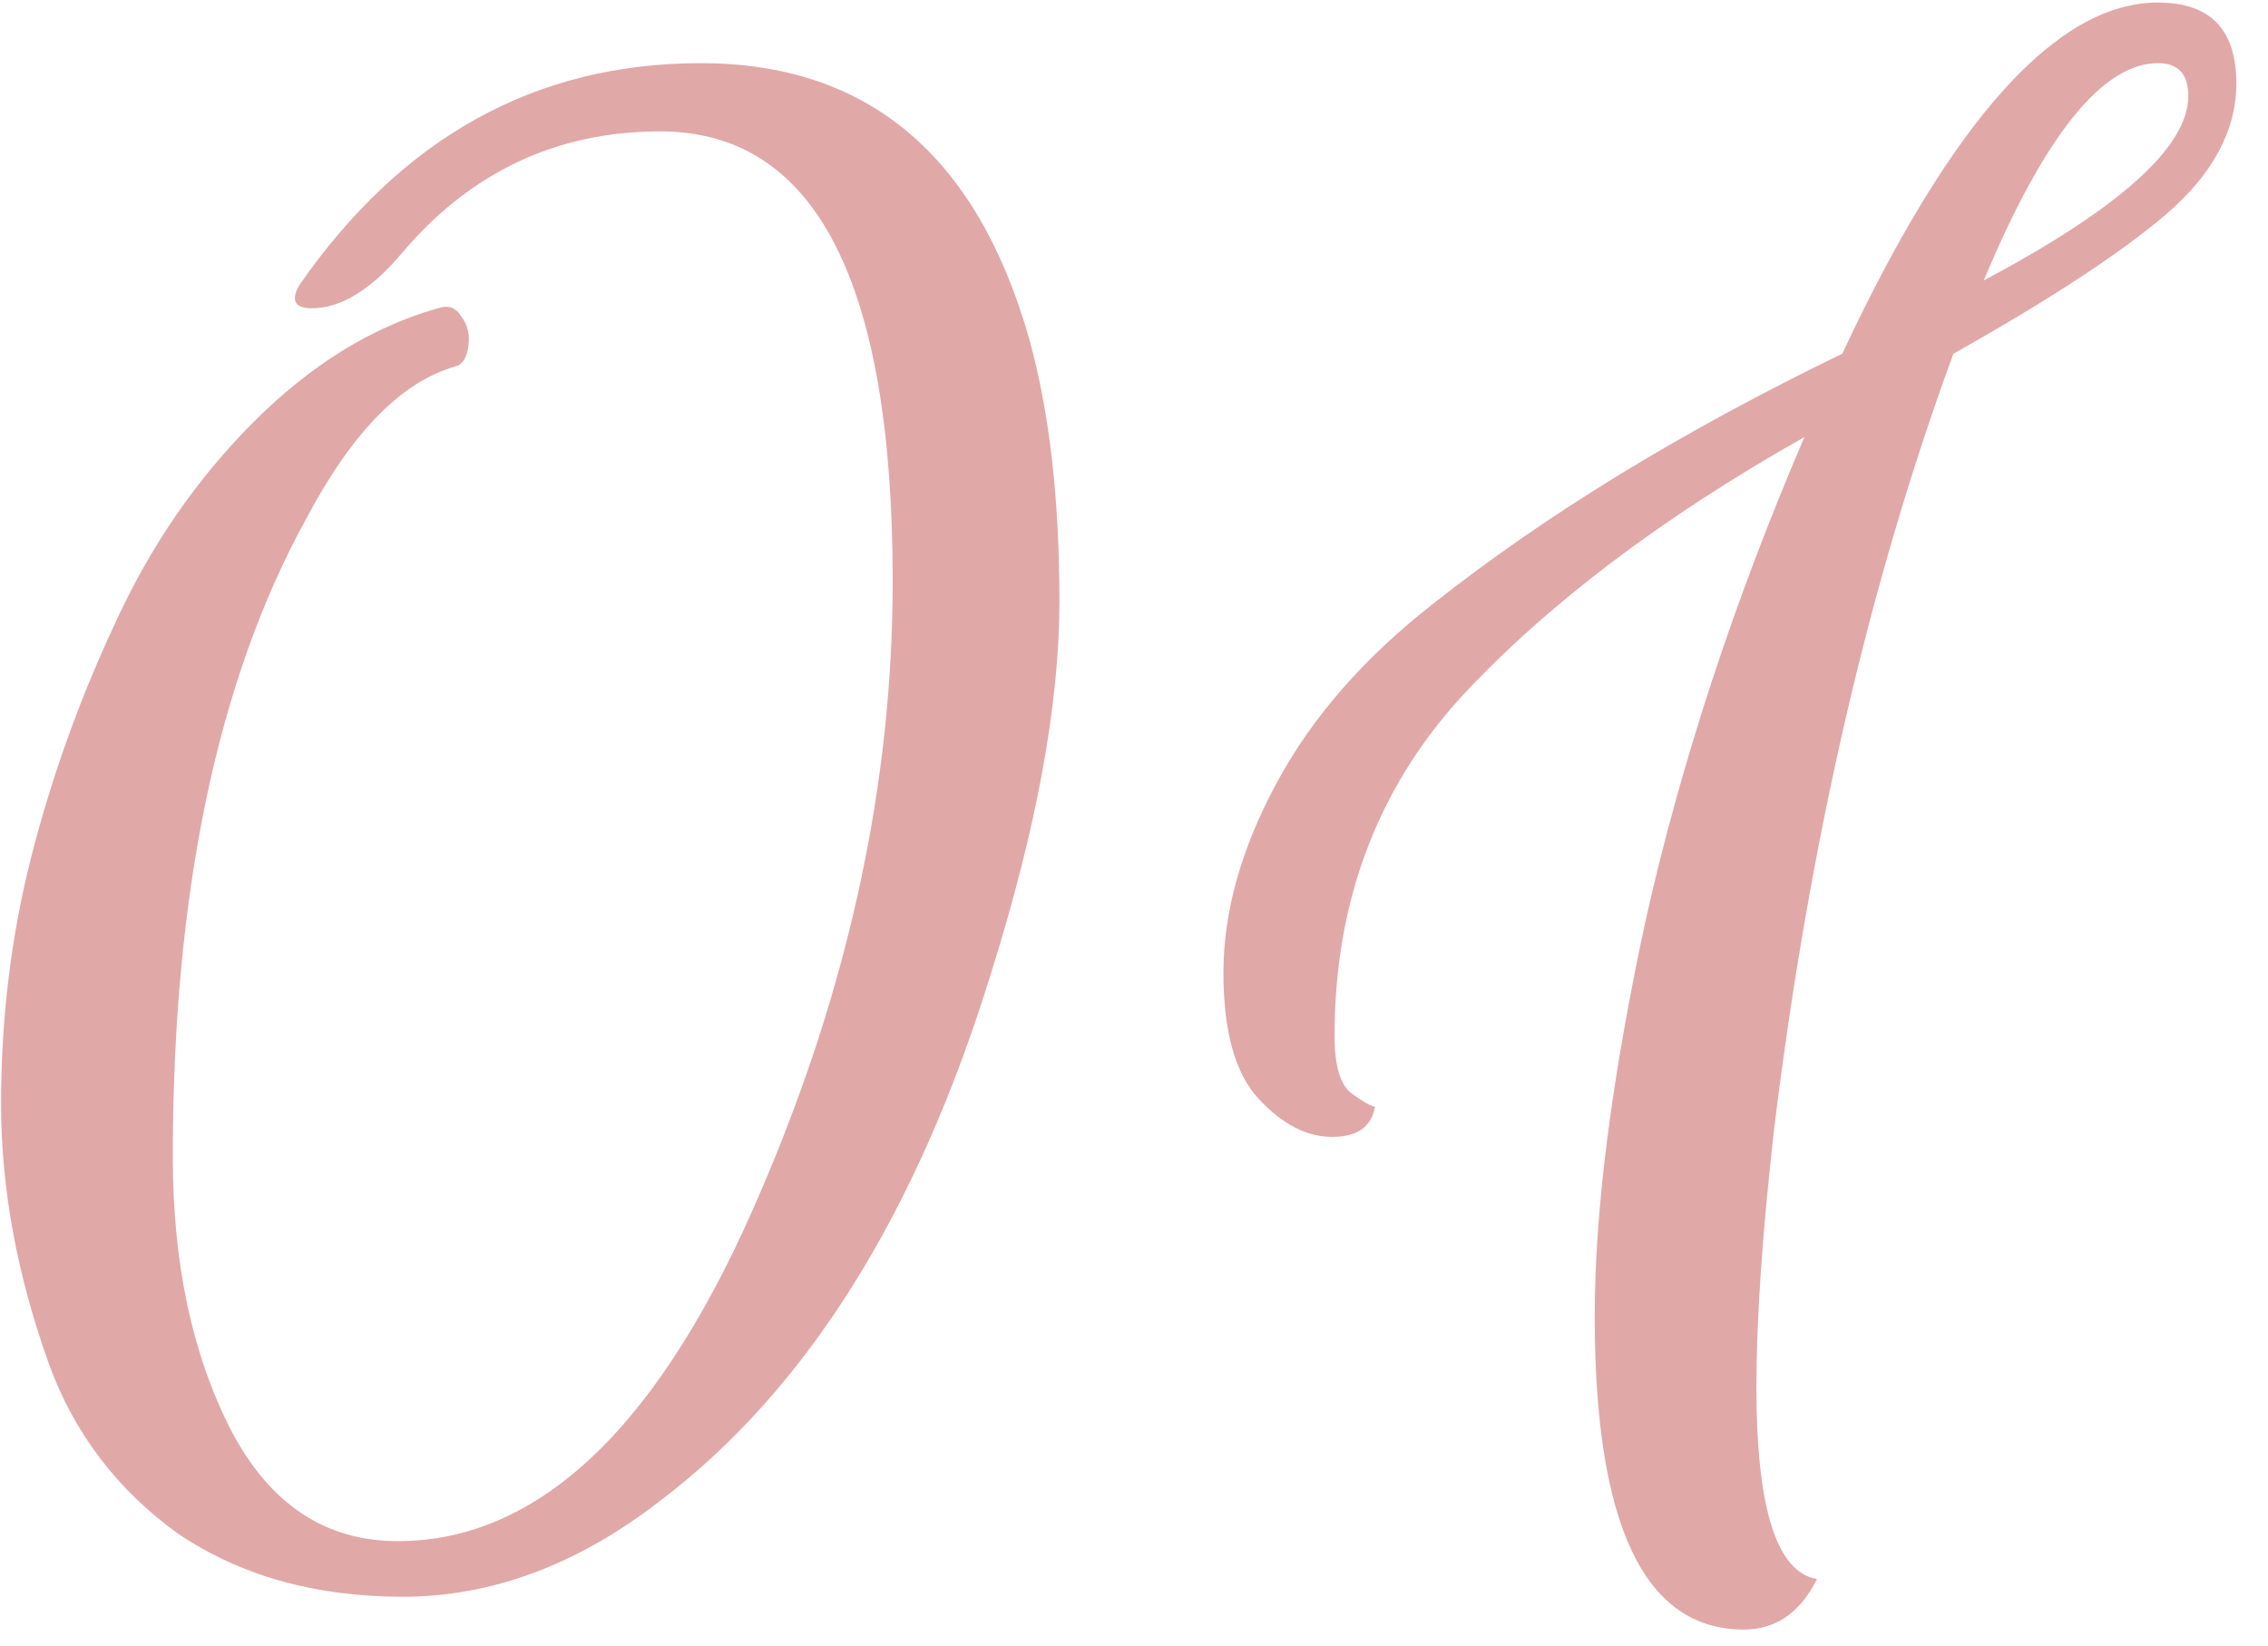 <?xml version="1.0" encoding="UTF-8"?> <svg xmlns="http://www.w3.org/2000/svg" width="51" height="37" viewBox="0 0 51 37" fill="none"> <path d="M20.074 13.064C20.074 6.324 18.332 2.954 14.848 2.954C12.501 2.954 10.55 3.881 8.998 5.737C8.316 6.532 7.654 6.93 7.01 6.93C6.631 6.93 6.537 6.759 6.726 6.418C9.036 3.086 12.046 1.42 15.757 1.42C19.506 1.42 21.967 3.484 23.141 7.611C23.596 9.239 23.823 11.209 23.823 13.518C23.823 15.828 23.312 18.611 22.289 21.868C20.623 27.283 18.143 31.24 14.848 33.739C12.993 35.178 11.062 35.898 9.055 35.898C7.086 35.898 5.401 35.424 4 34.478C2.636 33.493 1.671 32.224 1.103 30.672C0.383 28.665 0.024 26.715 0.024 24.822C0.024 22.89 0.251 21.035 0.705 19.255C1.16 17.476 1.784 15.734 2.58 14.03C3.375 12.288 4.416 10.773 5.704 9.486C6.991 8.198 8.373 7.346 9.85 6.93C10.077 6.854 10.248 6.911 10.361 7.1C10.513 7.289 10.569 7.517 10.532 7.782C10.494 8.047 10.399 8.198 10.248 8.236C9.036 8.577 7.919 9.713 6.896 11.644C4.889 15.279 3.886 20.069 3.886 26.014C3.886 28.4 4.321 30.445 5.192 32.149C6.063 33.815 7.313 34.648 8.941 34.648C12.16 34.648 14.886 32.016 17.12 26.753C19.09 22.171 20.074 17.608 20.074 13.064ZM39.212 36.636C36.977 36.636 35.86 34.288 35.86 29.593C35.86 27.207 36.239 24.254 36.996 20.732C37.792 17.172 38.984 13.537 40.575 9.826C37.356 11.644 34.781 13.594 32.85 15.677C30.957 17.759 30.01 20.297 30.01 23.288C30.01 23.97 30.142 24.405 30.408 24.594C30.673 24.784 30.843 24.878 30.919 24.878C30.843 25.333 30.521 25.56 29.953 25.56C29.385 25.56 28.836 25.276 28.306 24.708C27.776 24.14 27.511 23.193 27.511 21.868C27.511 20.505 27.908 19.085 28.704 17.608C29.499 16.131 30.673 14.787 32.225 13.575C34.762 11.568 37.83 9.694 41.427 7.952C43.888 2.689 46.255 0.057 48.527 0.057C49.701 0.057 50.288 0.663 50.288 1.874C50.288 2.935 49.758 3.919 48.697 4.828C47.675 5.699 46.084 6.74 43.926 7.952C42.033 13.102 40.688 18.914 39.893 25.39C39.628 27.737 39.496 29.669 39.496 31.183C39.496 33.91 39.95 35.349 40.859 35.5C40.48 36.257 39.931 36.636 39.212 36.636ZM48.527 1.42C47.277 1.42 45.971 3.048 44.608 6.305C47.675 4.677 49.208 3.294 49.208 2.158C49.208 1.666 48.981 1.42 48.527 1.42Z" fill="#E1A8A8"></path> </svg> 